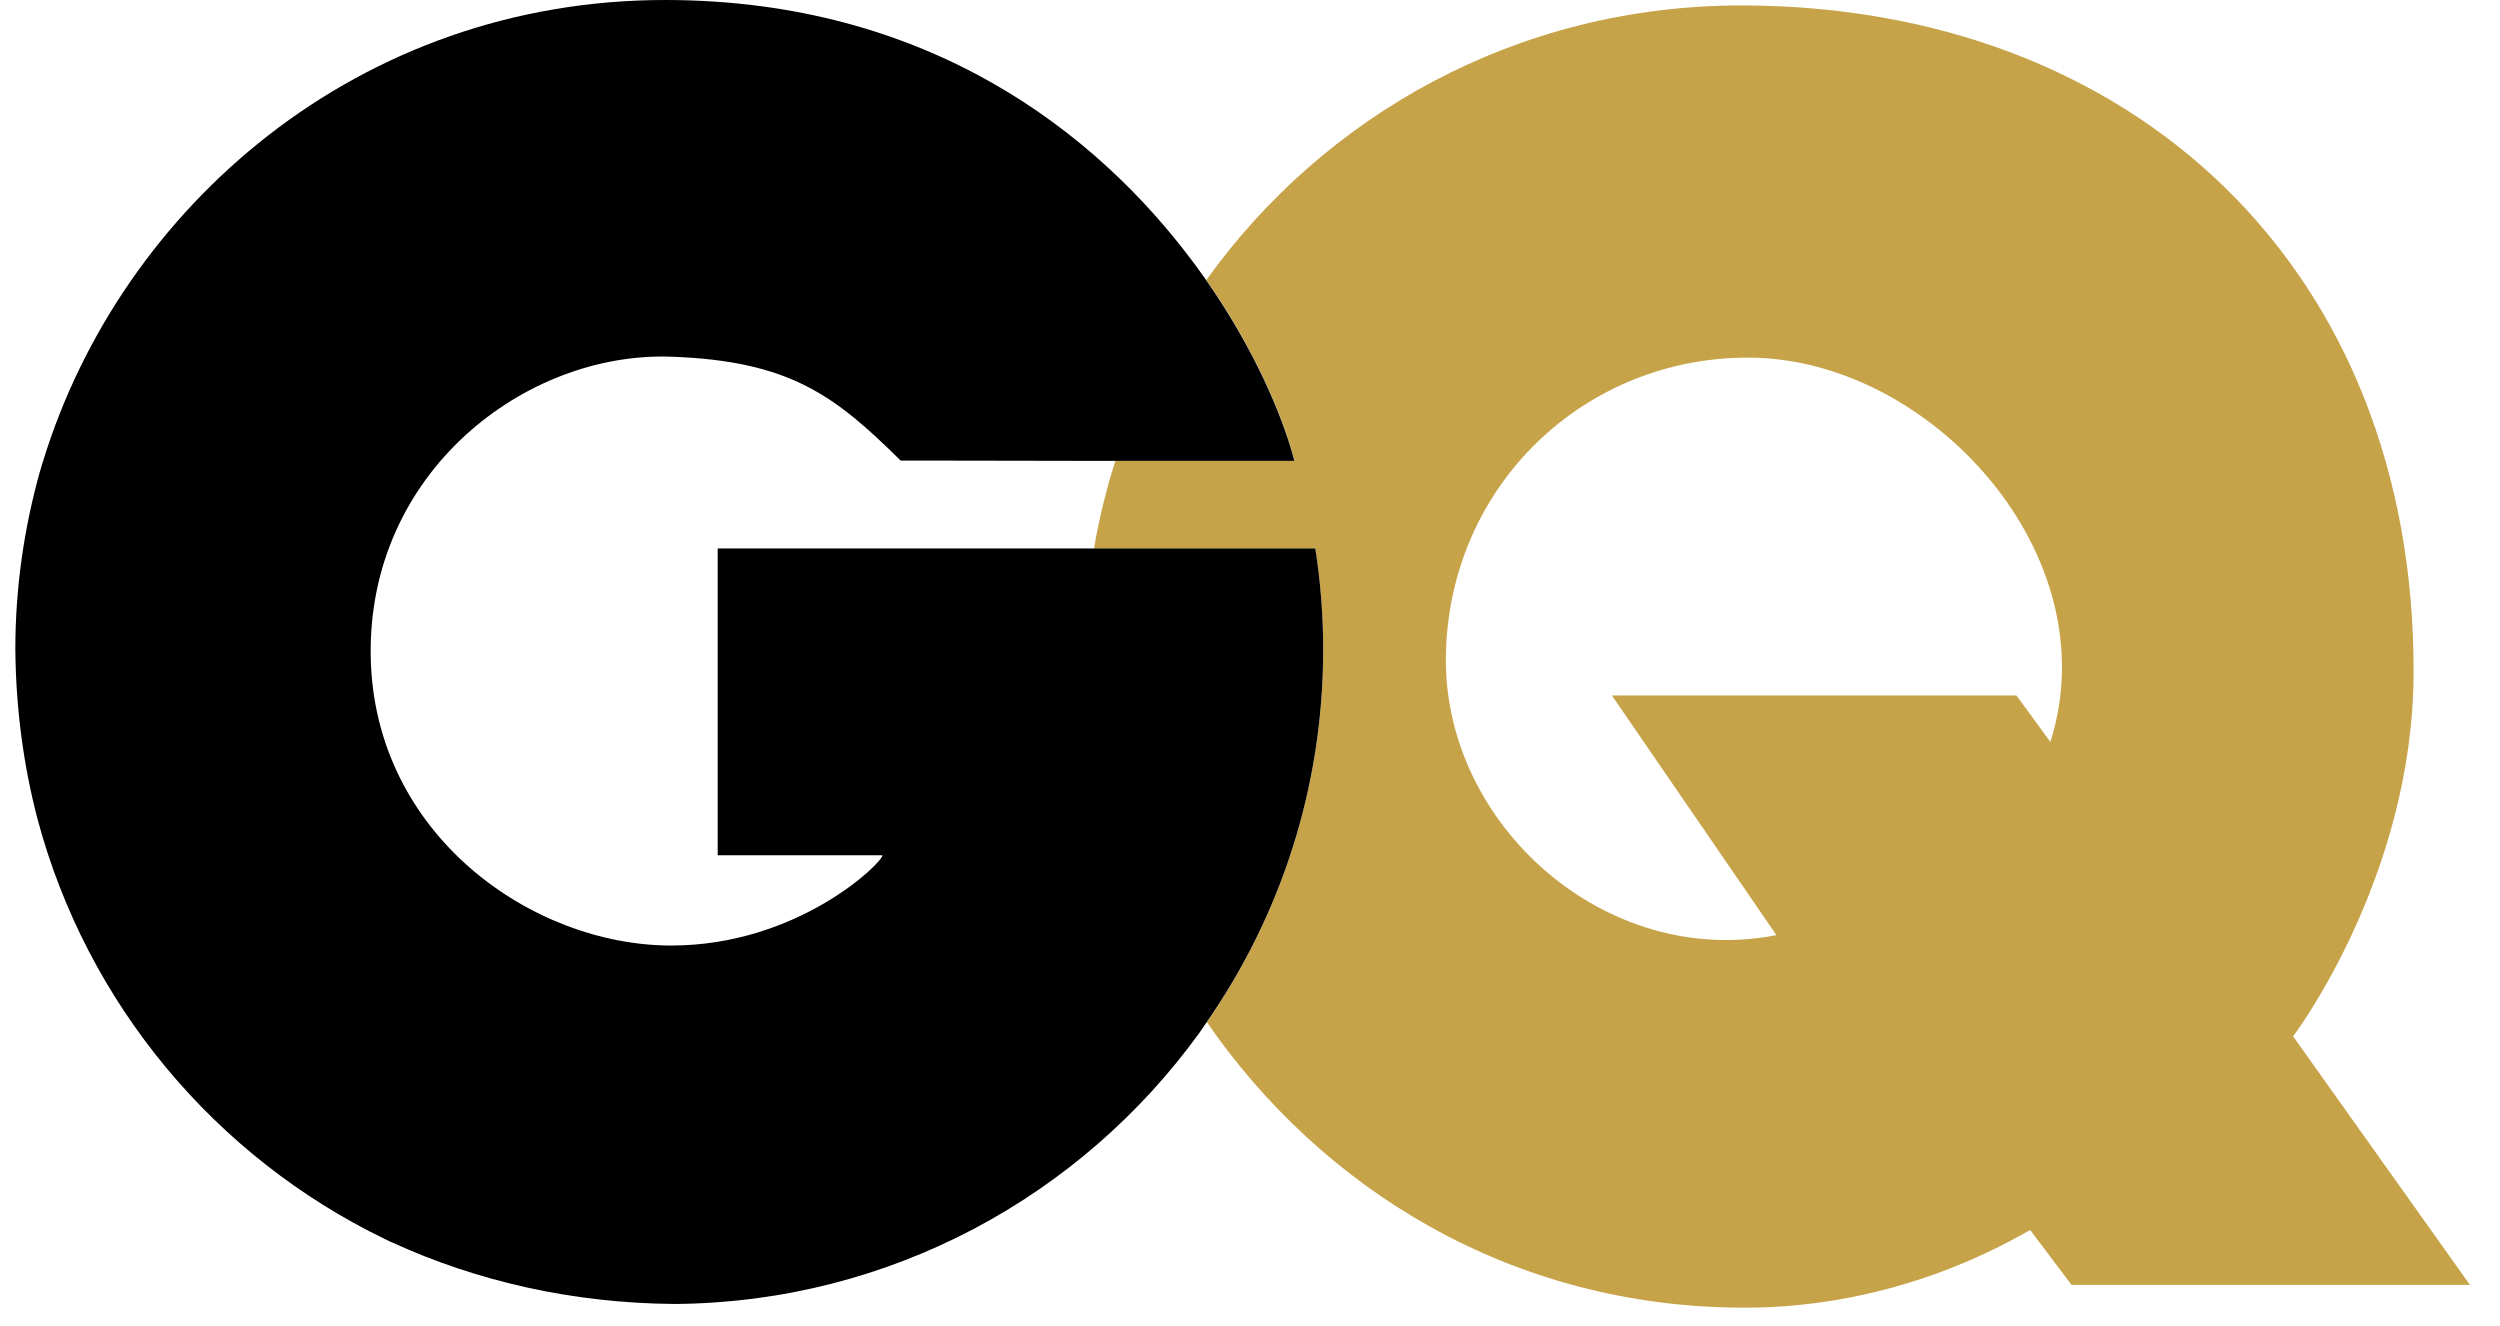 <?xml version="1.0" encoding="UTF-8"?> <svg xmlns="http://www.w3.org/2000/svg" width="66" height="35" viewBox="0 0 66 35" fill="none"><g clip-path="url(#clip0_8319_511)"><path d="M54.13 19.586L53.234 18.361H42.554L46.897 24.687C42.379 25.577 38.113 21.766 38.171 17.333C38.236 12.802 41.859 9.409 46.196 9.442C50.955 9.468 55.701 14.642 54.13 19.586ZM60.538 27.359C60.538 27.359 63.706 23.187 63.719 17.759C63.745 7.091 56.337 0.163 46.001 0.143C40.015 0.137 34.932 3.084 31.848 7.392C33.127 9.226 33.873 10.994 34.178 12.166H29.446C29.205 12.919 29.017 13.692 28.881 14.484H34.724C34.86 15.355 34.932 16.246 34.932 17.156C34.932 20.81 33.795 24.196 31.861 26.985C34.873 31.353 39.866 34.523 46.06 34.523C50.169 34.523 53.072 32.755 53.597 32.473L54.688 33.92H65.206L60.538 27.359Z" fill="#C6A348"></path><path d="M18.947 22.579H23.297C23.297 22.775 21.07 24.962 17.72 24.962C14.039 24.962 9.871 22.029 9.787 17.334C9.702 12.468 13.87 9.279 17.72 9.417C20.843 9.528 22.031 10.432 23.778 12.16C23.778 12.16 26.297 12.16 28.855 12.167H34.172C33.867 10.995 33.12 9.227 31.841 7.393C31.731 7.243 31.627 7.085 31.51 6.935C28.952 3.497 24.505 0.013 17.59 2.34221e-05C9.468 -0.013 3.203 5.468 1.139 12.167C1.113 12.245 1.087 12.331 1.067 12.409C1.067 12.416 1.067 12.416 1.061 12.422C0.639 13.922 0.405 15.507 0.405 17.137C0.418 18.702 0.619 20.202 0.989 21.616C2.294 26.508 5.683 30.542 10.157 32.709C10.196 32.729 10.228 32.742 10.267 32.762C10.287 32.775 10.312 32.781 10.338 32.794C12.591 33.829 15.123 34.405 17.818 34.425C23.518 34.379 28.563 31.563 31.673 27.254C31.738 27.163 31.796 27.071 31.861 26.979C33.796 24.19 34.932 20.804 34.932 17.15C34.932 16.24 34.86 15.349 34.724 14.479H18.947V22.579Z" fill="black"></path></g><defs><clipPath id="clip0_8319_511"><rect width="66" height="35" fill="white"></rect></clipPath></defs></svg> 